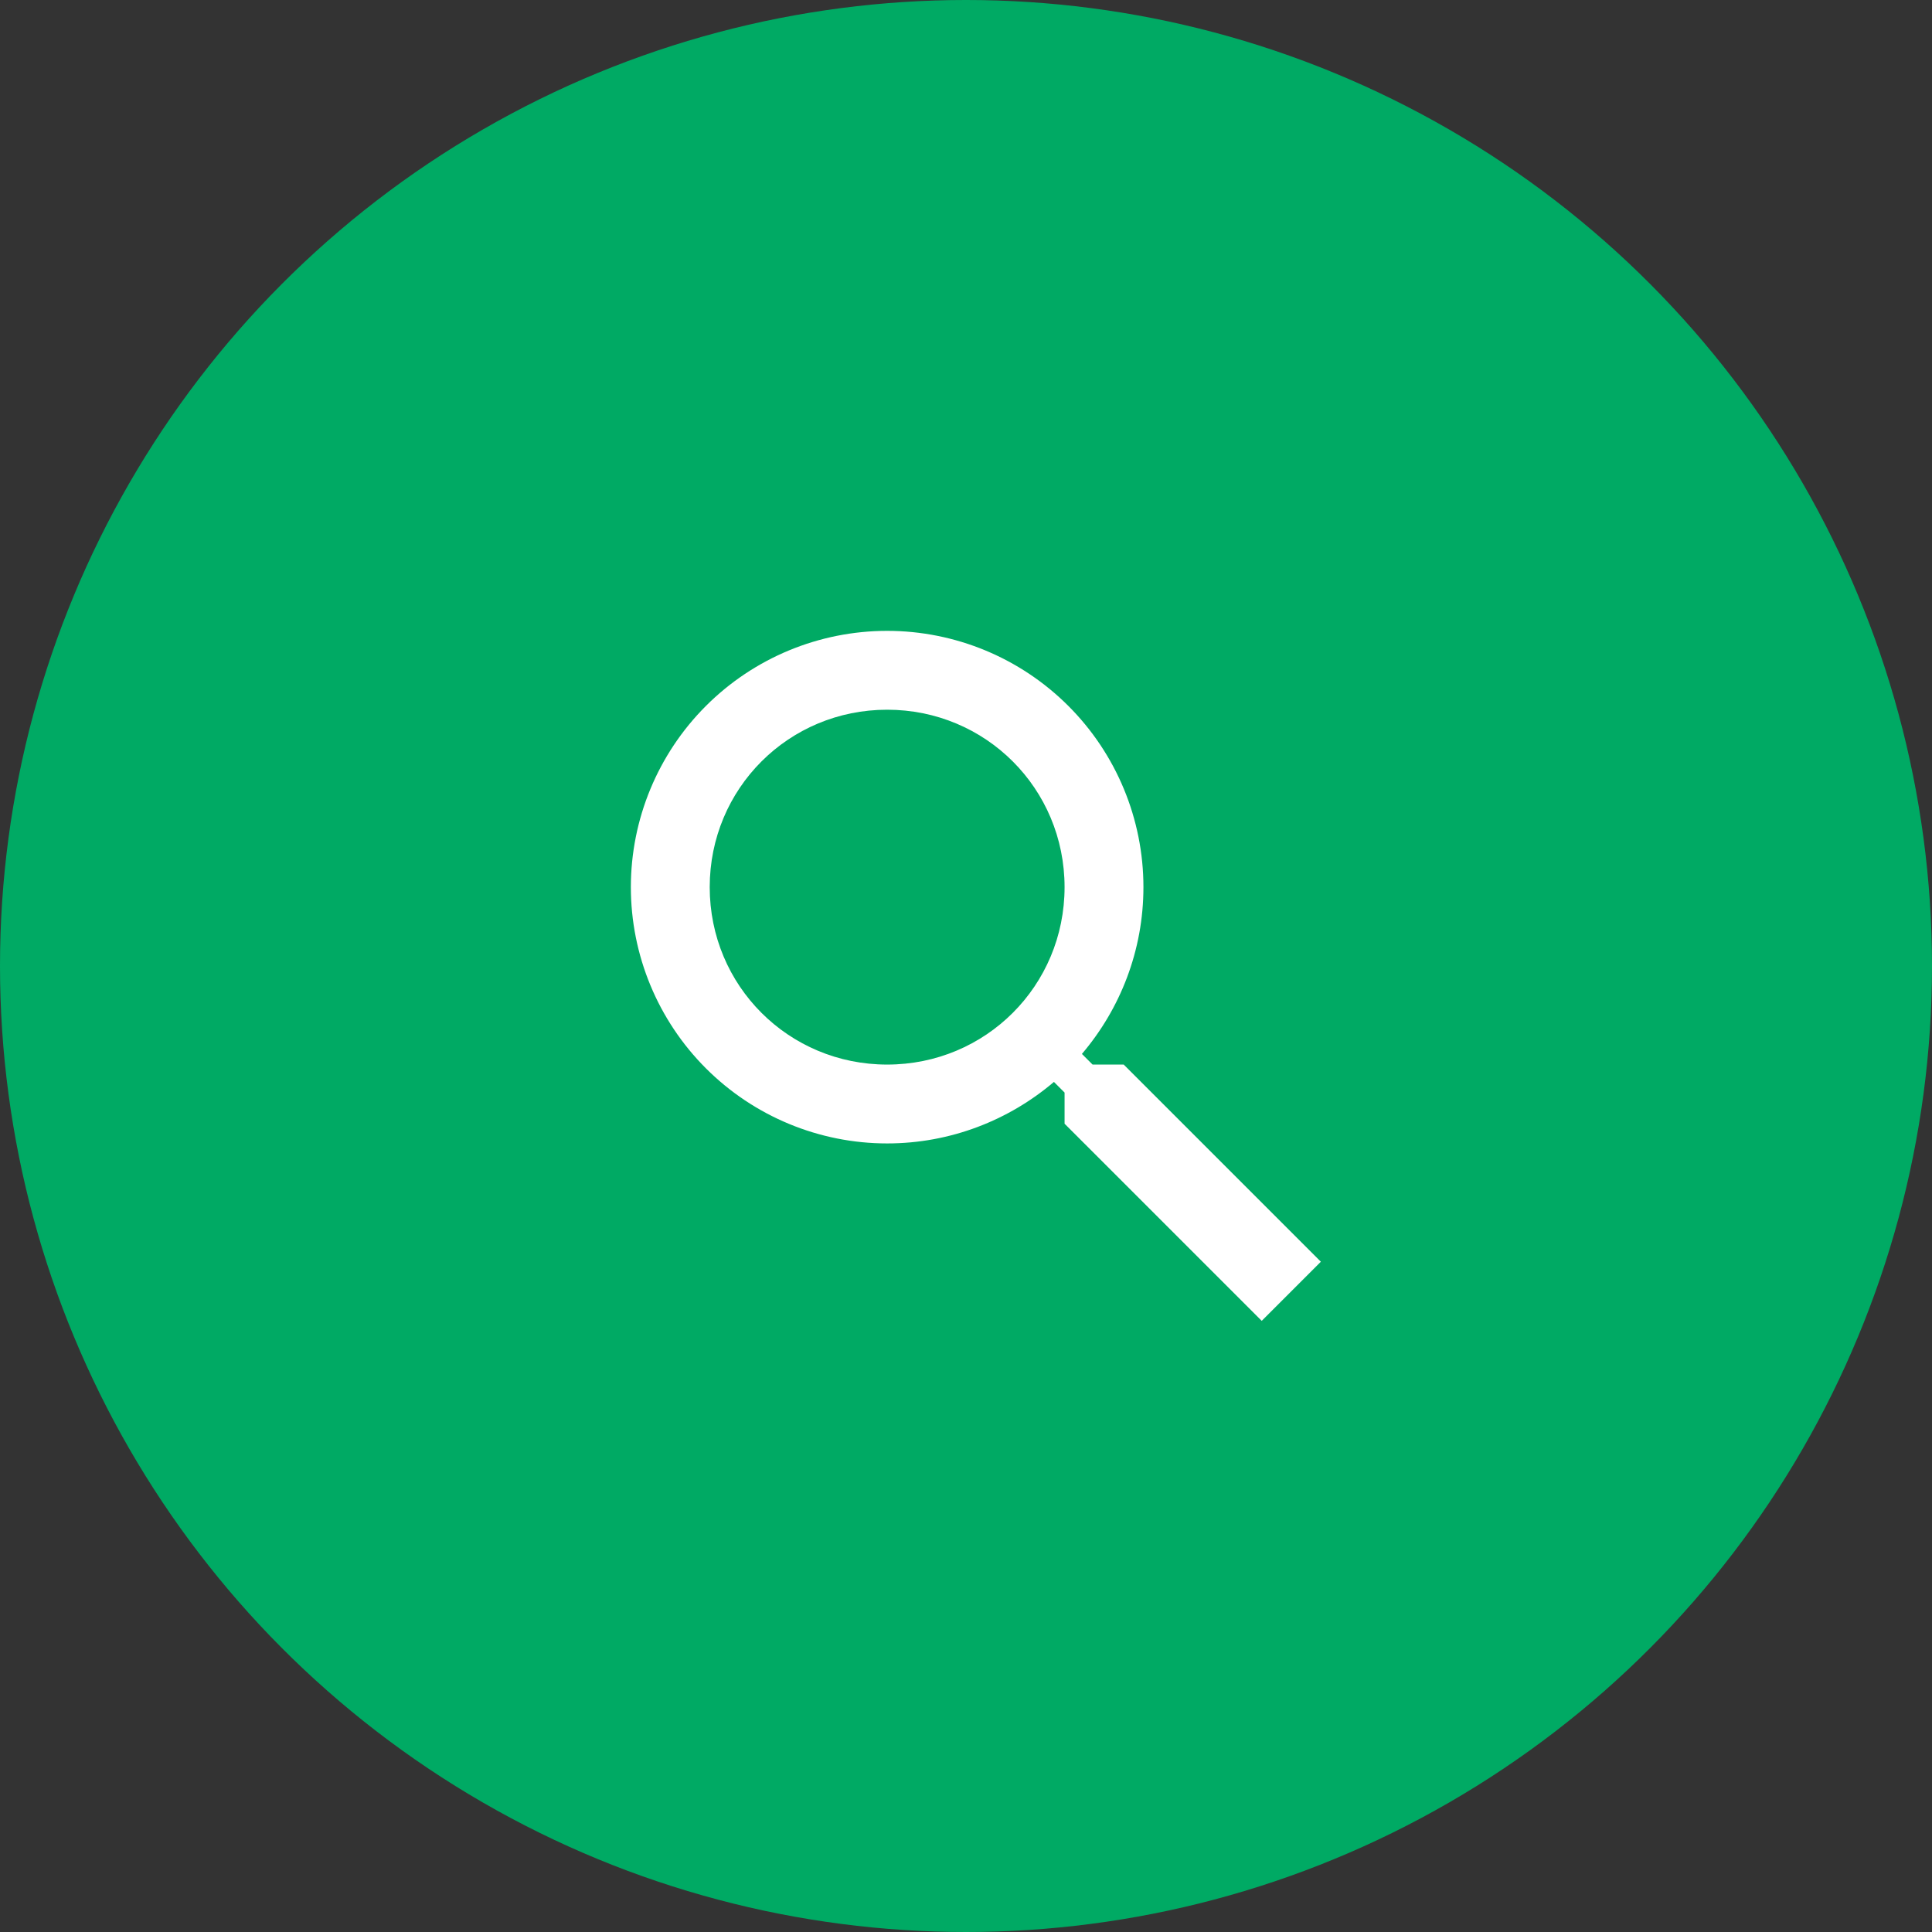 <svg width="49" height="49" viewBox="0 0 49 49" fill="none" xmlns="http://www.w3.org/2000/svg">
<rect x="0" y="0" width="49" height="49" fill="#333333" stroke="none"/>
<circle cx="24.5" cy="24.5" r="24.5" fill="#00AA64"/>
<path d="M22.5 16C24.224 16 25.877 16.685 27.096 17.904C28.315 19.123 29 20.776 29 22.5C29 24.11 28.41 25.59 27.44 26.73L27.71 27H28.5L33.5 32L32 33.5L27 28.5V27.71L26.73 27.44C25.59 28.41 24.11 29 22.5 29C20.776 29 19.123 28.315 17.904 27.096C16.685 25.877 16 24.224 16 22.5C16 20.776 16.685 19.123 17.904 17.904C19.123 16.685 20.776 16 22.5 16ZM22.5 18C20 18 18 20 18 22.5C18 25 20 27 22.5 27C25 27 27 25 27 22.5C27 20 25 18 22.5 18Z" fill="white"/>
</svg>
